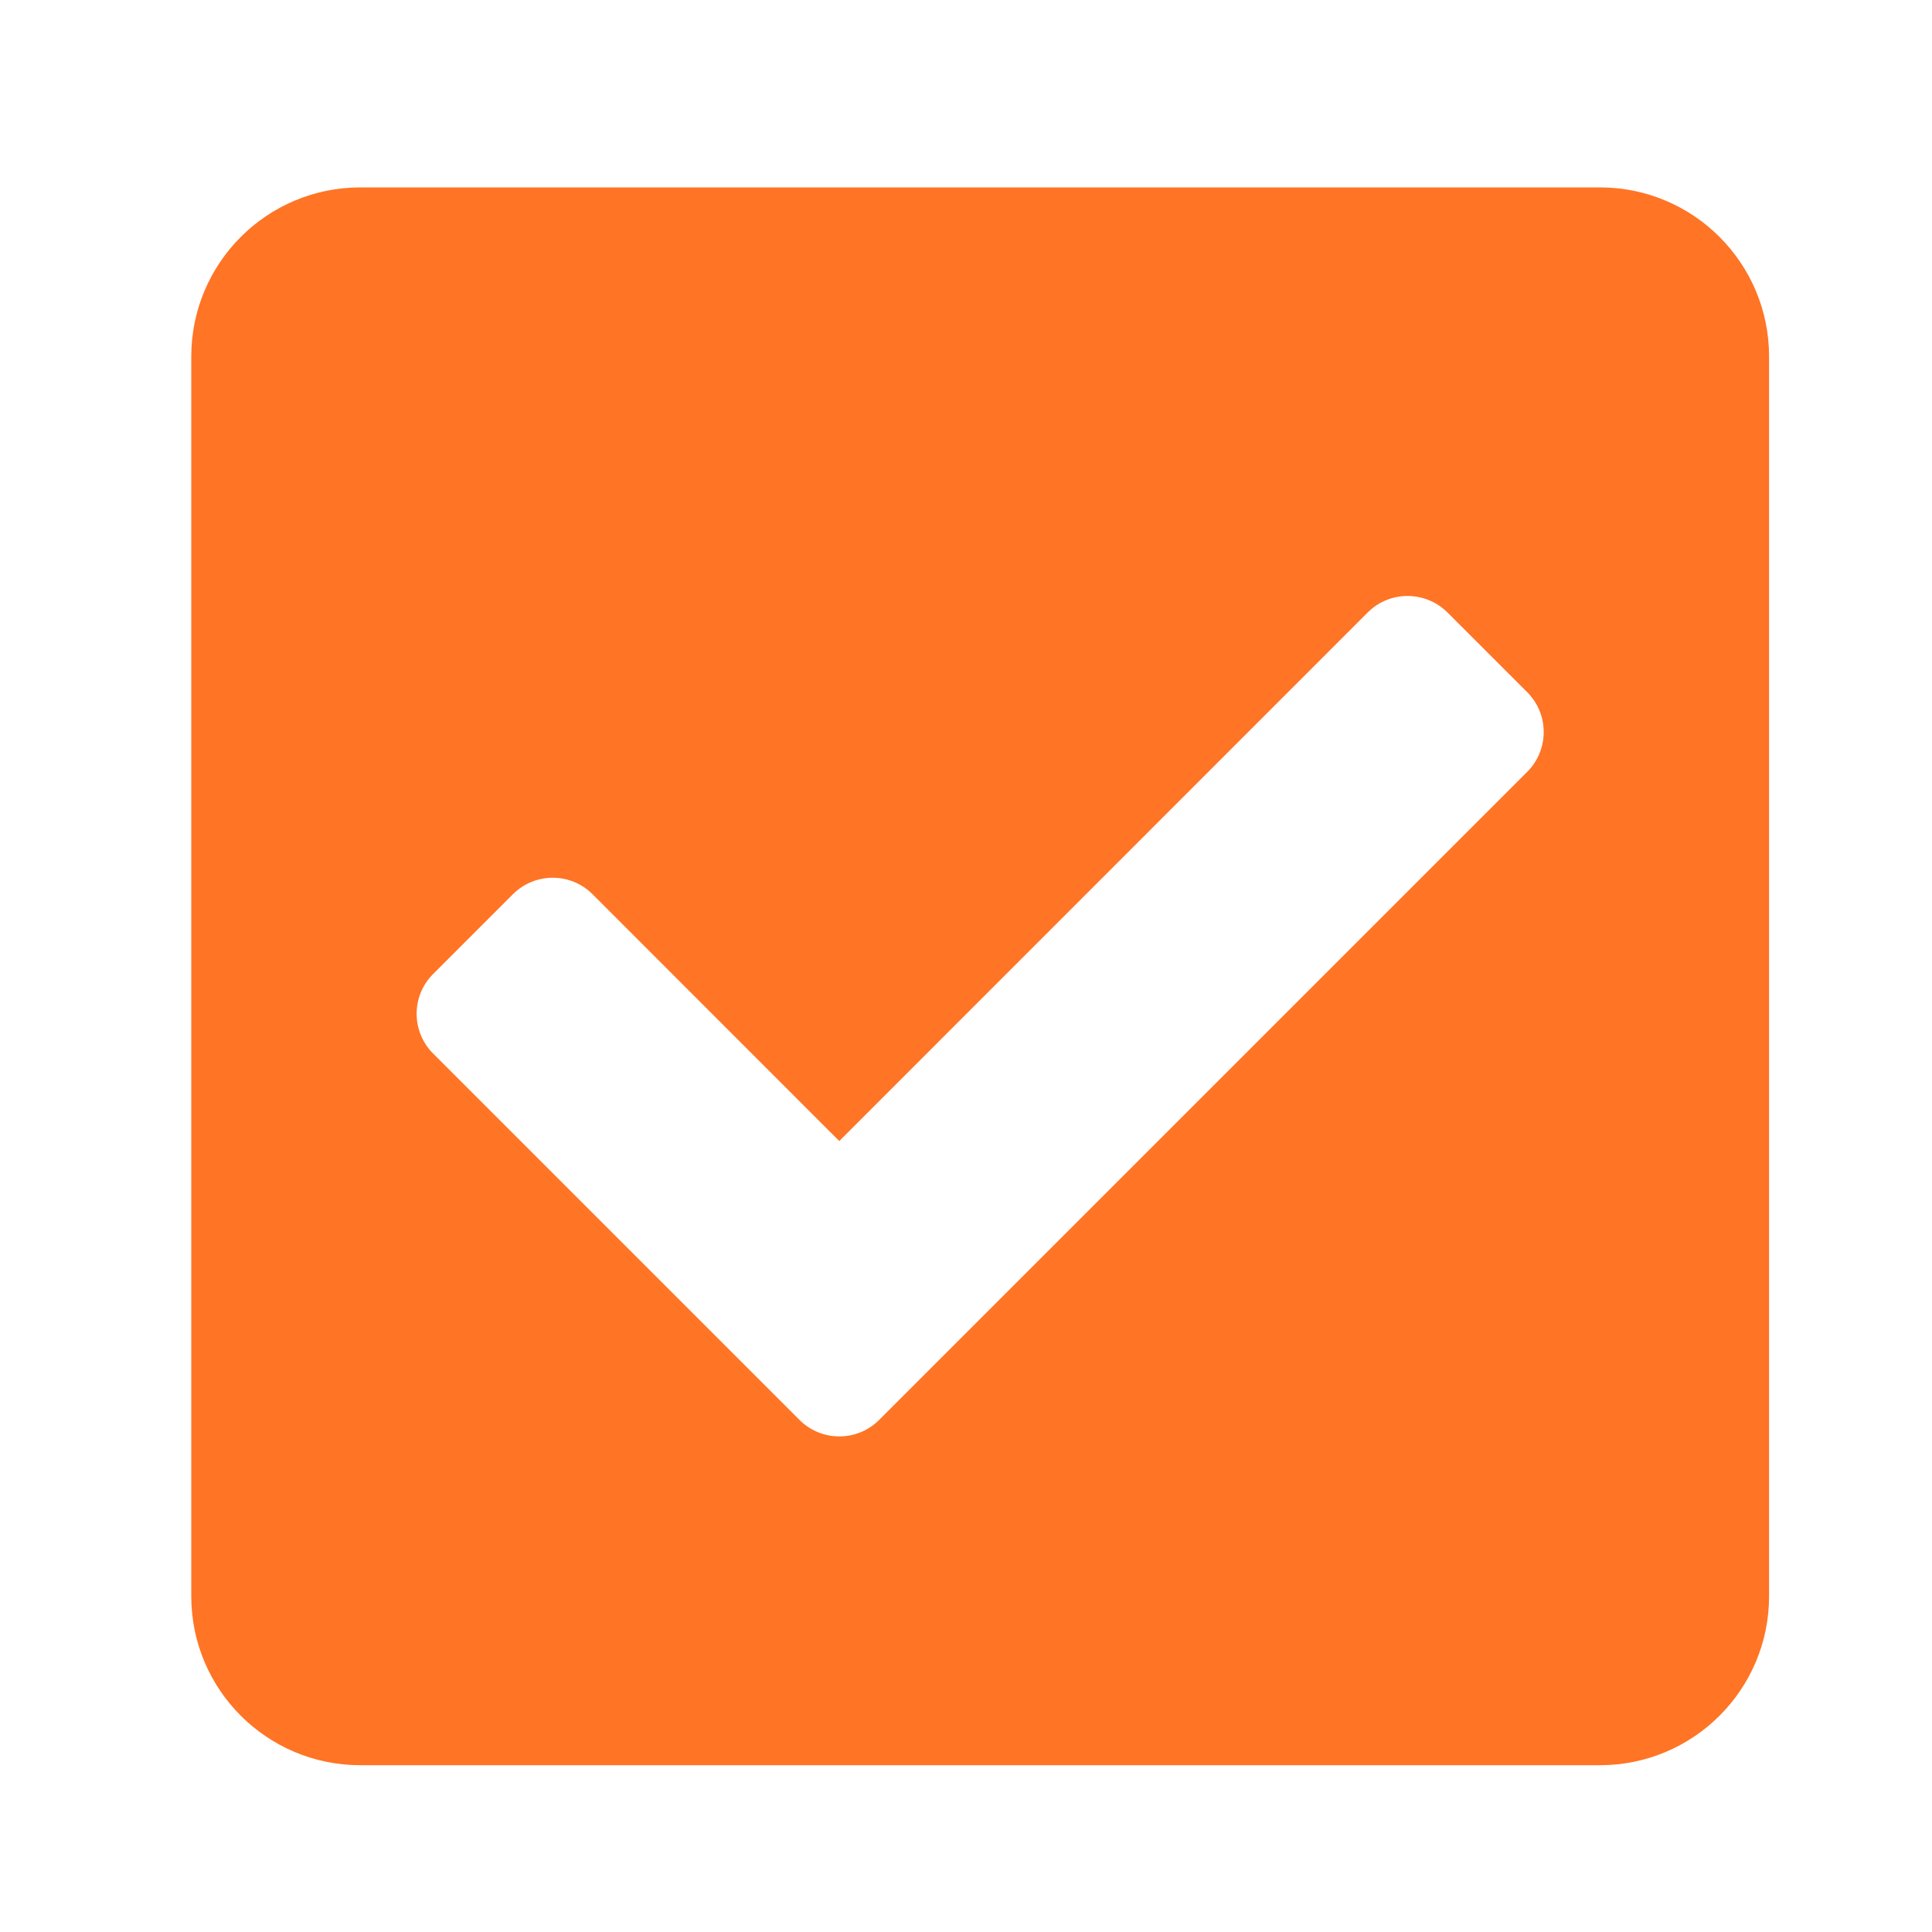 <svg width="15" height="15" viewBox="0 0 15 15" fill="none" xmlns="http://www.w3.org/2000/svg">
<path d="M12.422 13.705H2.797C2.073 13.705 1.485 13.118 1.485 12.393V2.768C1.485 2.043 2.073 1.455 2.797 1.455H12.422C13.147 1.455 13.735 2.043 13.735 2.768V12.393C13.735 13.118 13.147 13.705 12.422 13.705ZM6.826 11.024L11.857 5.993C12.028 5.822 12.028 5.545 11.857 5.374L11.238 4.755C11.067 4.585 10.79 4.584 10.619 4.755L6.516 8.859L4.601 6.943C4.43 6.772 4.153 6.772 3.982 6.943L3.363 7.562C3.192 7.732 3.192 8.009 3.363 8.18L6.207 11.024C6.378 11.195 6.655 11.195 6.826 11.024Z" fill="#FF7425"/>
</svg>
